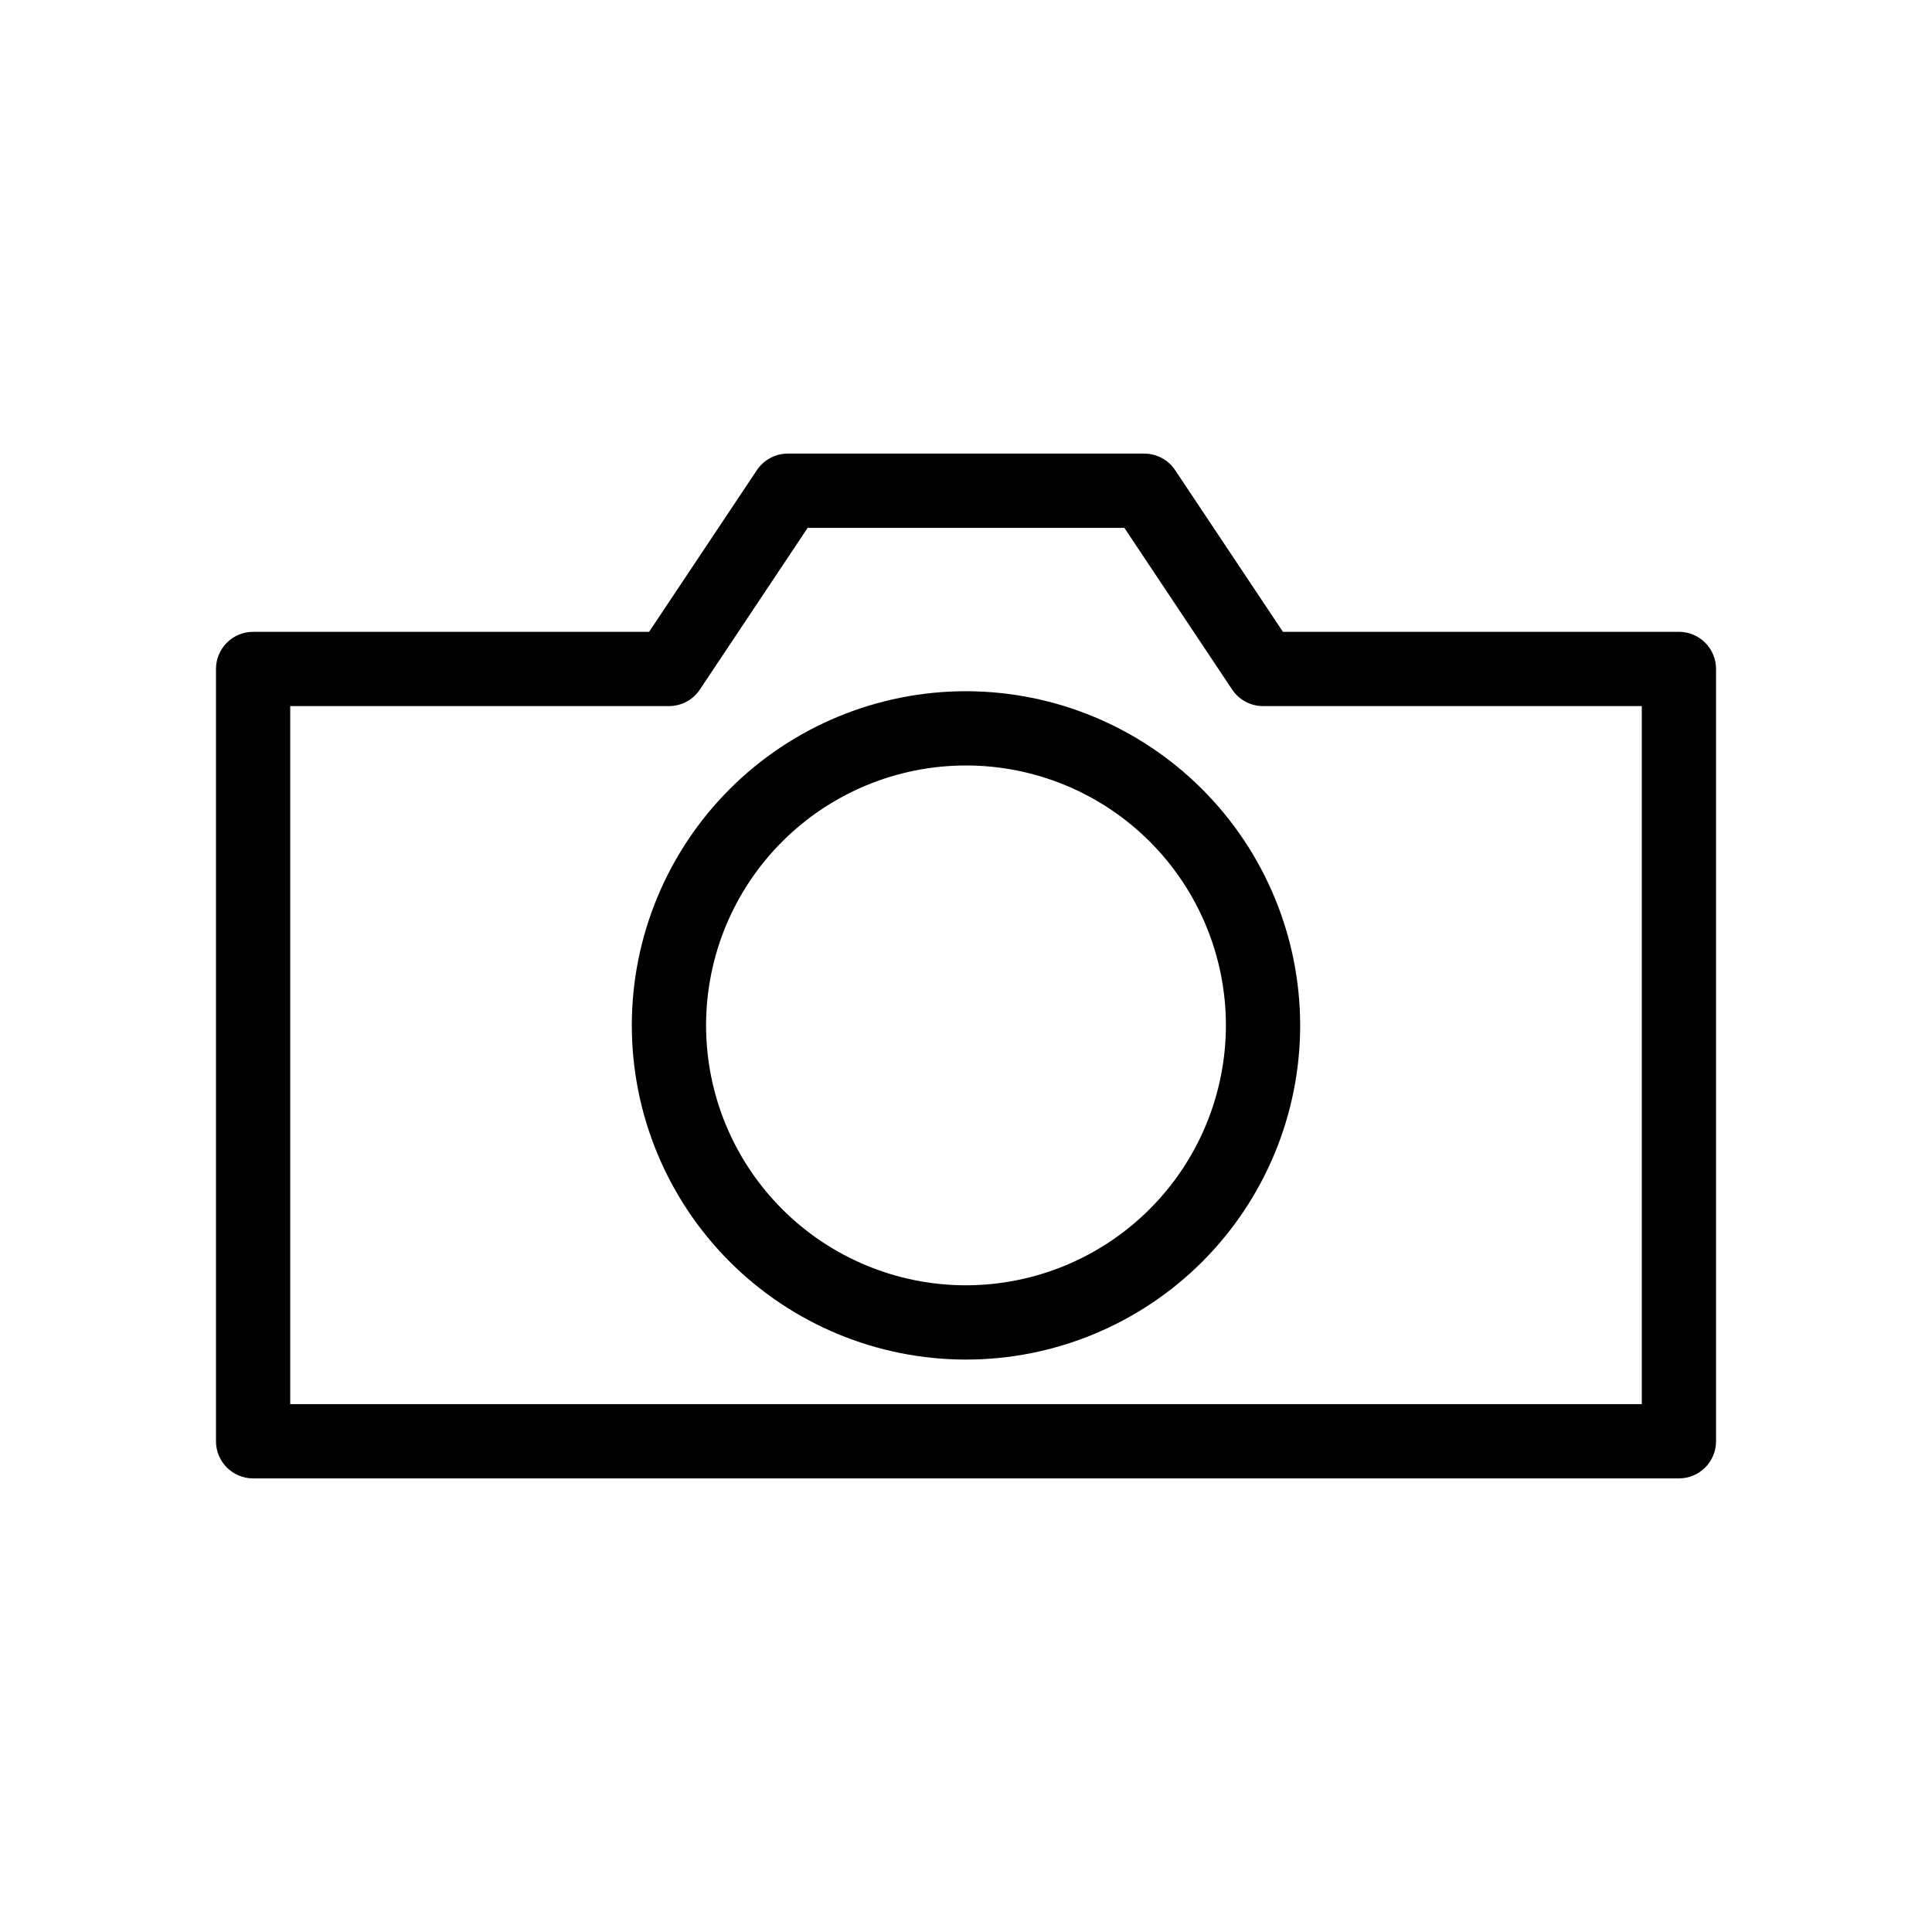 <?xml version="1.0" encoding="UTF-8"?>
<!-- Uploaded to: SVG Repo, www.svgrepo.com, Generator: SVG Repo Mixer Tools -->
<svg fill="#000000" width="800px" height="800px" version="1.1" viewBox="144 144 512 512" xmlns="http://www.w3.org/2000/svg">
 <g>
  <path d="m211.07 535.79h377.86c2.609 0.004 5.113-1.035 6.961-2.879 1.844-1.848 2.879-4.348 2.879-6.961v-204.67c0-2.609-1.035-5.113-2.879-6.957-1.848-1.844-4.352-2.883-6.961-2.883h-104.94l-28.566-42.848c-1.824-2.738-4.898-4.383-8.188-4.383h-94.465c-3.289 0-6.359 1.645-8.188 4.383l-28.566 42.848h-104.94c-2.609 0-5.113 1.039-6.957 2.883-1.848 1.844-2.883 4.348-2.883 6.957v204.67c0 2.613 1.035 5.113 2.883 6.961 1.844 1.844 4.348 2.883 6.957 2.879zm9.84-204.67h100.37c3.289 0 6.363-1.645 8.188-4.379l28.566-42.852h83.934l28.566 42.852c1.824 2.734 4.898 4.379 8.188 4.379h100.37v184.99h-358.18z"/>
  <path d="m400 327.18c-23.488 0-46.016 9.328-62.625 25.938-16.605 16.609-25.938 39.133-25.938 62.621 0 23.488 9.332 46.012 25.938 62.621 16.609 16.609 39.137 25.941 62.625 25.941 23.484 0 46.012-9.332 62.621-25.941 16.605-16.609 25.938-39.133 25.938-62.621-0.027-23.48-9.367-45.988-25.969-62.59-16.602-16.605-39.113-25.941-62.59-25.969zm0 157.44v-0.004c-18.27 0-35.789-7.254-48.707-20.172s-20.176-30.438-20.176-48.707c0-18.27 7.258-35.789 20.176-48.707 12.918-12.914 30.438-20.172 48.707-20.172 18.266 0 35.785 7.258 48.703 20.172 12.918 12.918 20.176 30.438 20.176 48.707-0.02 18.262-7.285 35.77-20.199 48.684-12.91 12.914-30.418 20.176-48.68 20.195z"/>
 </g>
</svg>